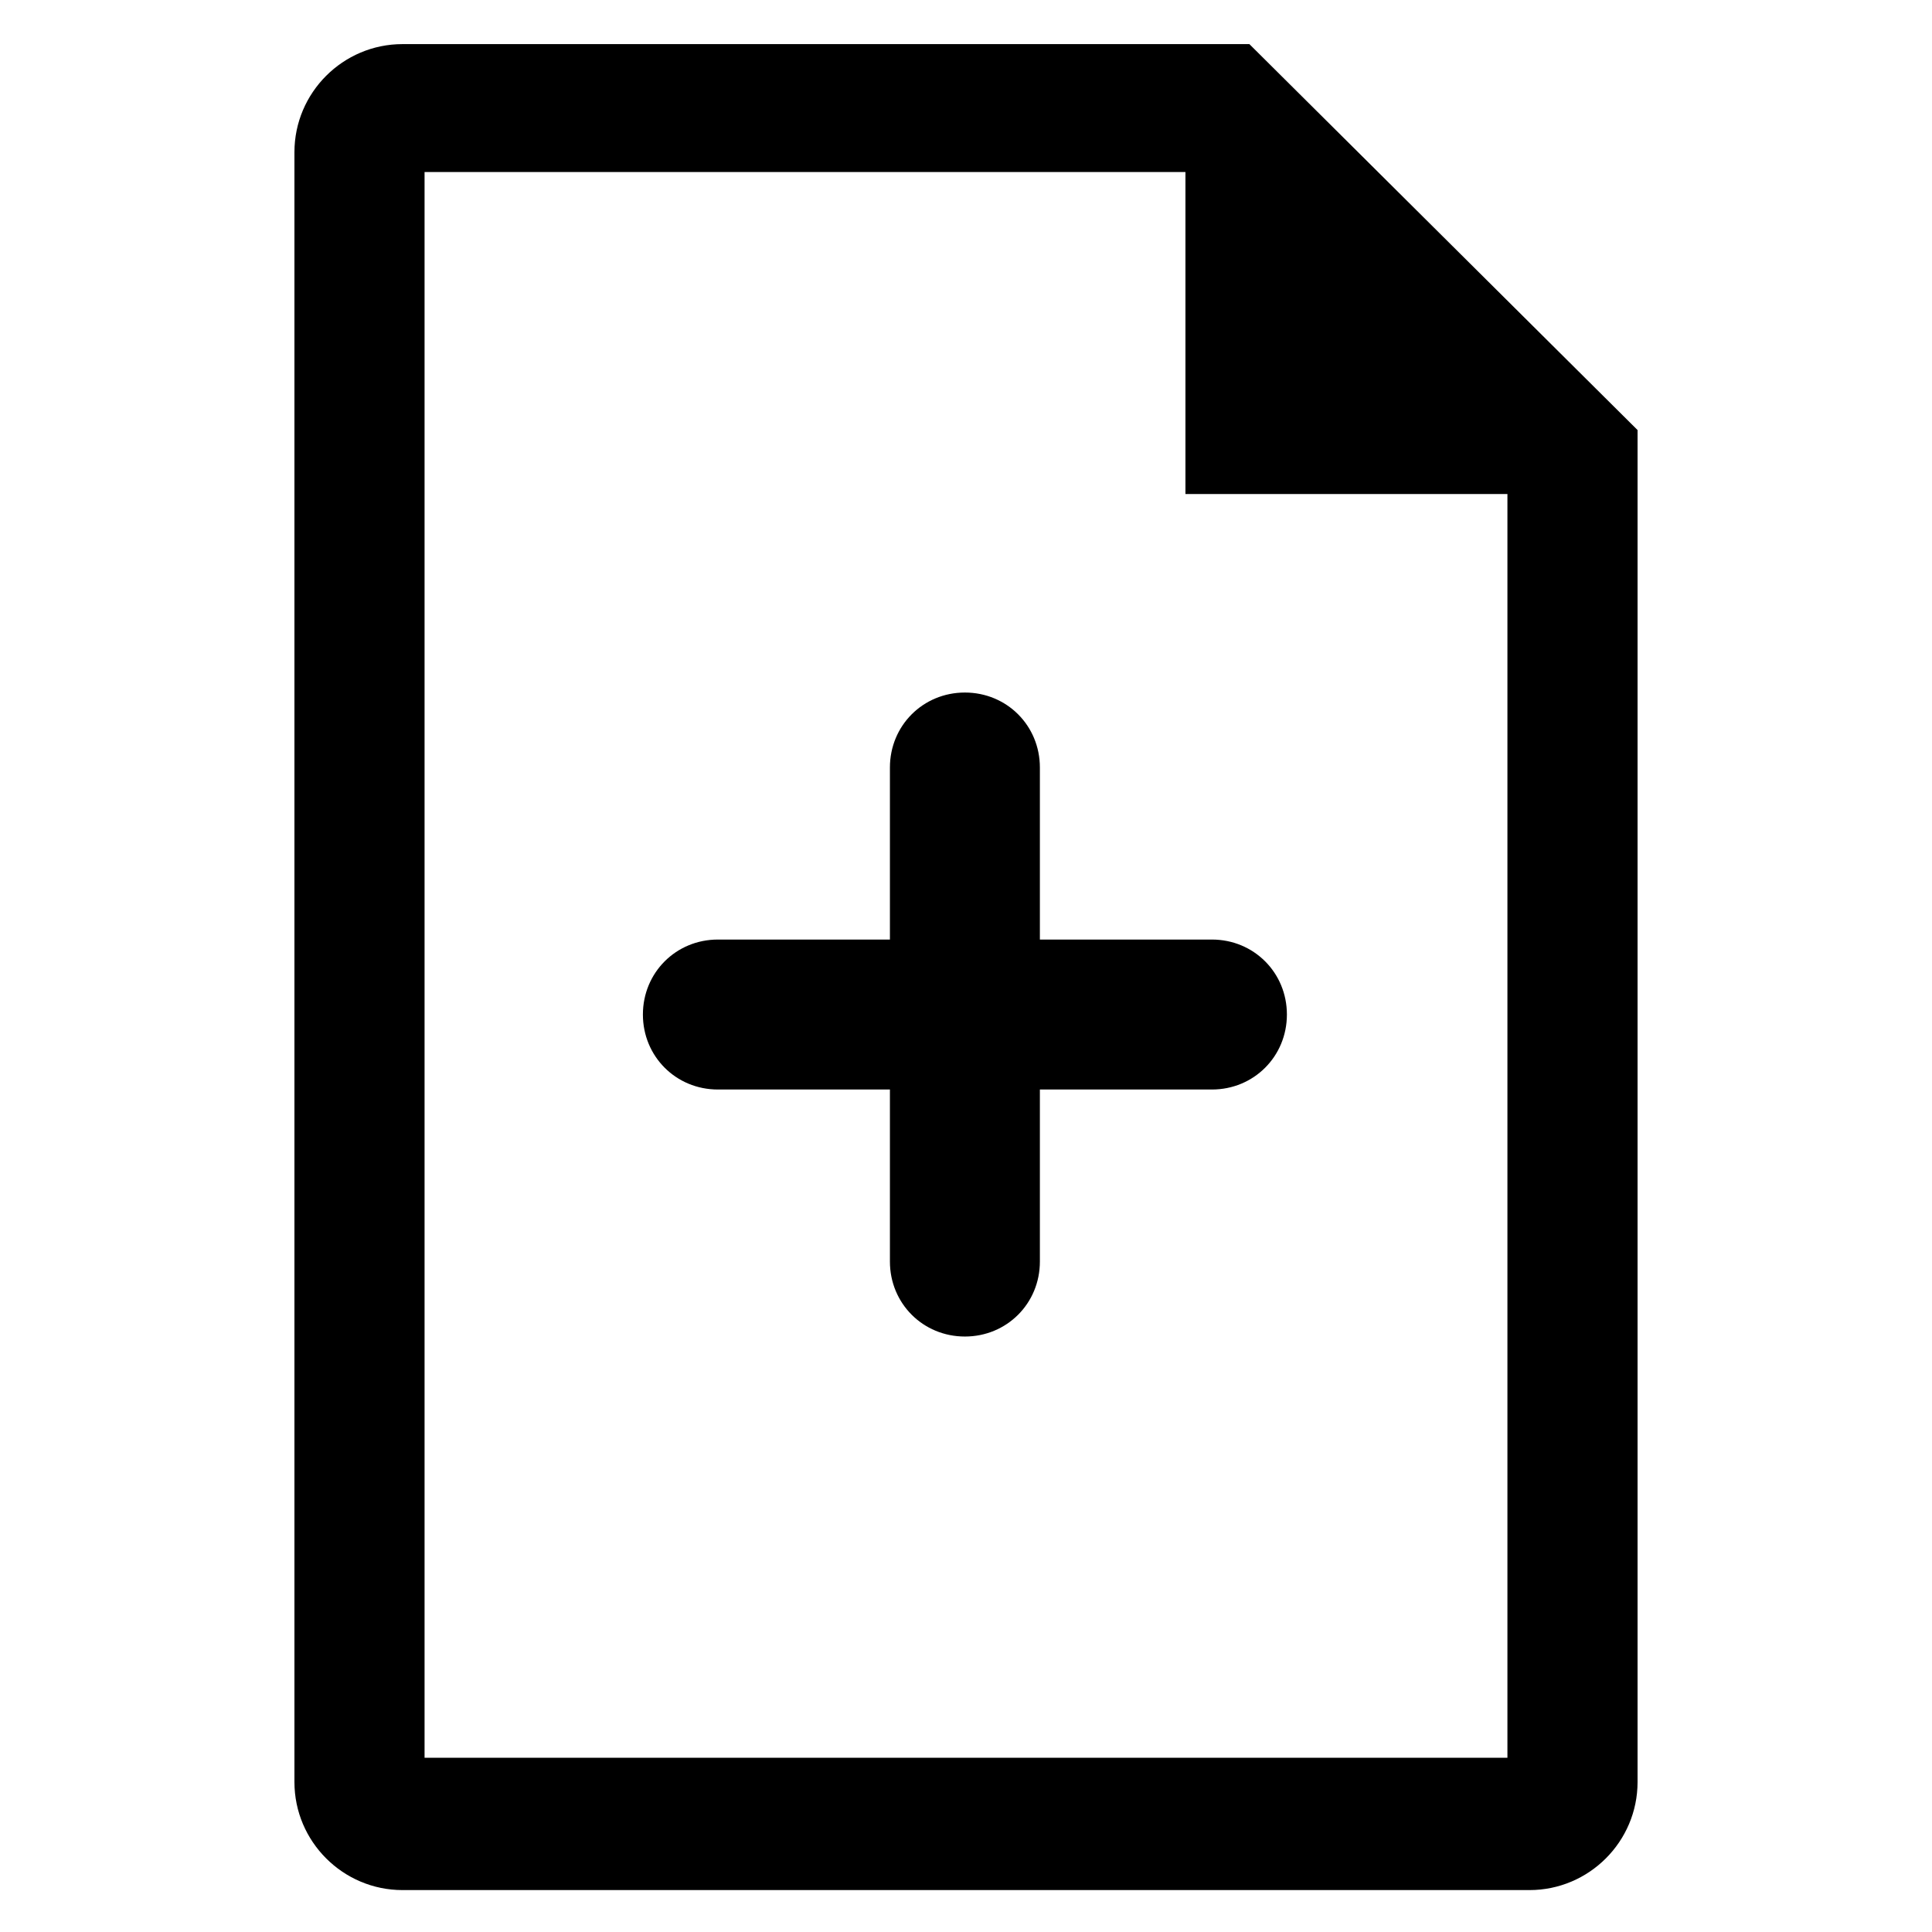 <?xml version="1.0" encoding="UTF-8"?>
<!-- Uploaded to: ICON Repo, www.iconrepo.com, Generator: ICON Repo Mixer Tools -->
<svg fill="#000000" width="800px" height="800px" version="1.1" viewBox="144 144 512 512" xmlns="http://www.w3.org/2000/svg">
 <g>
  <path d="m475.1 155.69h-224.43c-15.781 0-28.641 12.859-28.641 28.641v431.92c0 15.781 12.859 28.641 28.641 28.641h298.66c15.781 0 28.641-12.859 28.641-28.641v-358.28zm68.383 454.13h-286.97v-420.23h201.64v85.332h85.332z"/>
  <path d="m419.58 347.4c0-11.105-8.766-19.871-19.871-19.871s-19.871 8.766-19.871 19.871v45.59h-45.59c-11.105 0-19.871 8.766-19.871 19.871s8.766 19.871 19.871 19.871h45.59v45.59c0 11.105 8.766 19.871 19.871 19.871s19.871-8.766 19.871-19.871v-45.59h45.59c11.105 0 19.871-8.766 19.871-19.871s-8.766-19.871-19.871-19.871h-45.59z"/>
 </g>
</svg>